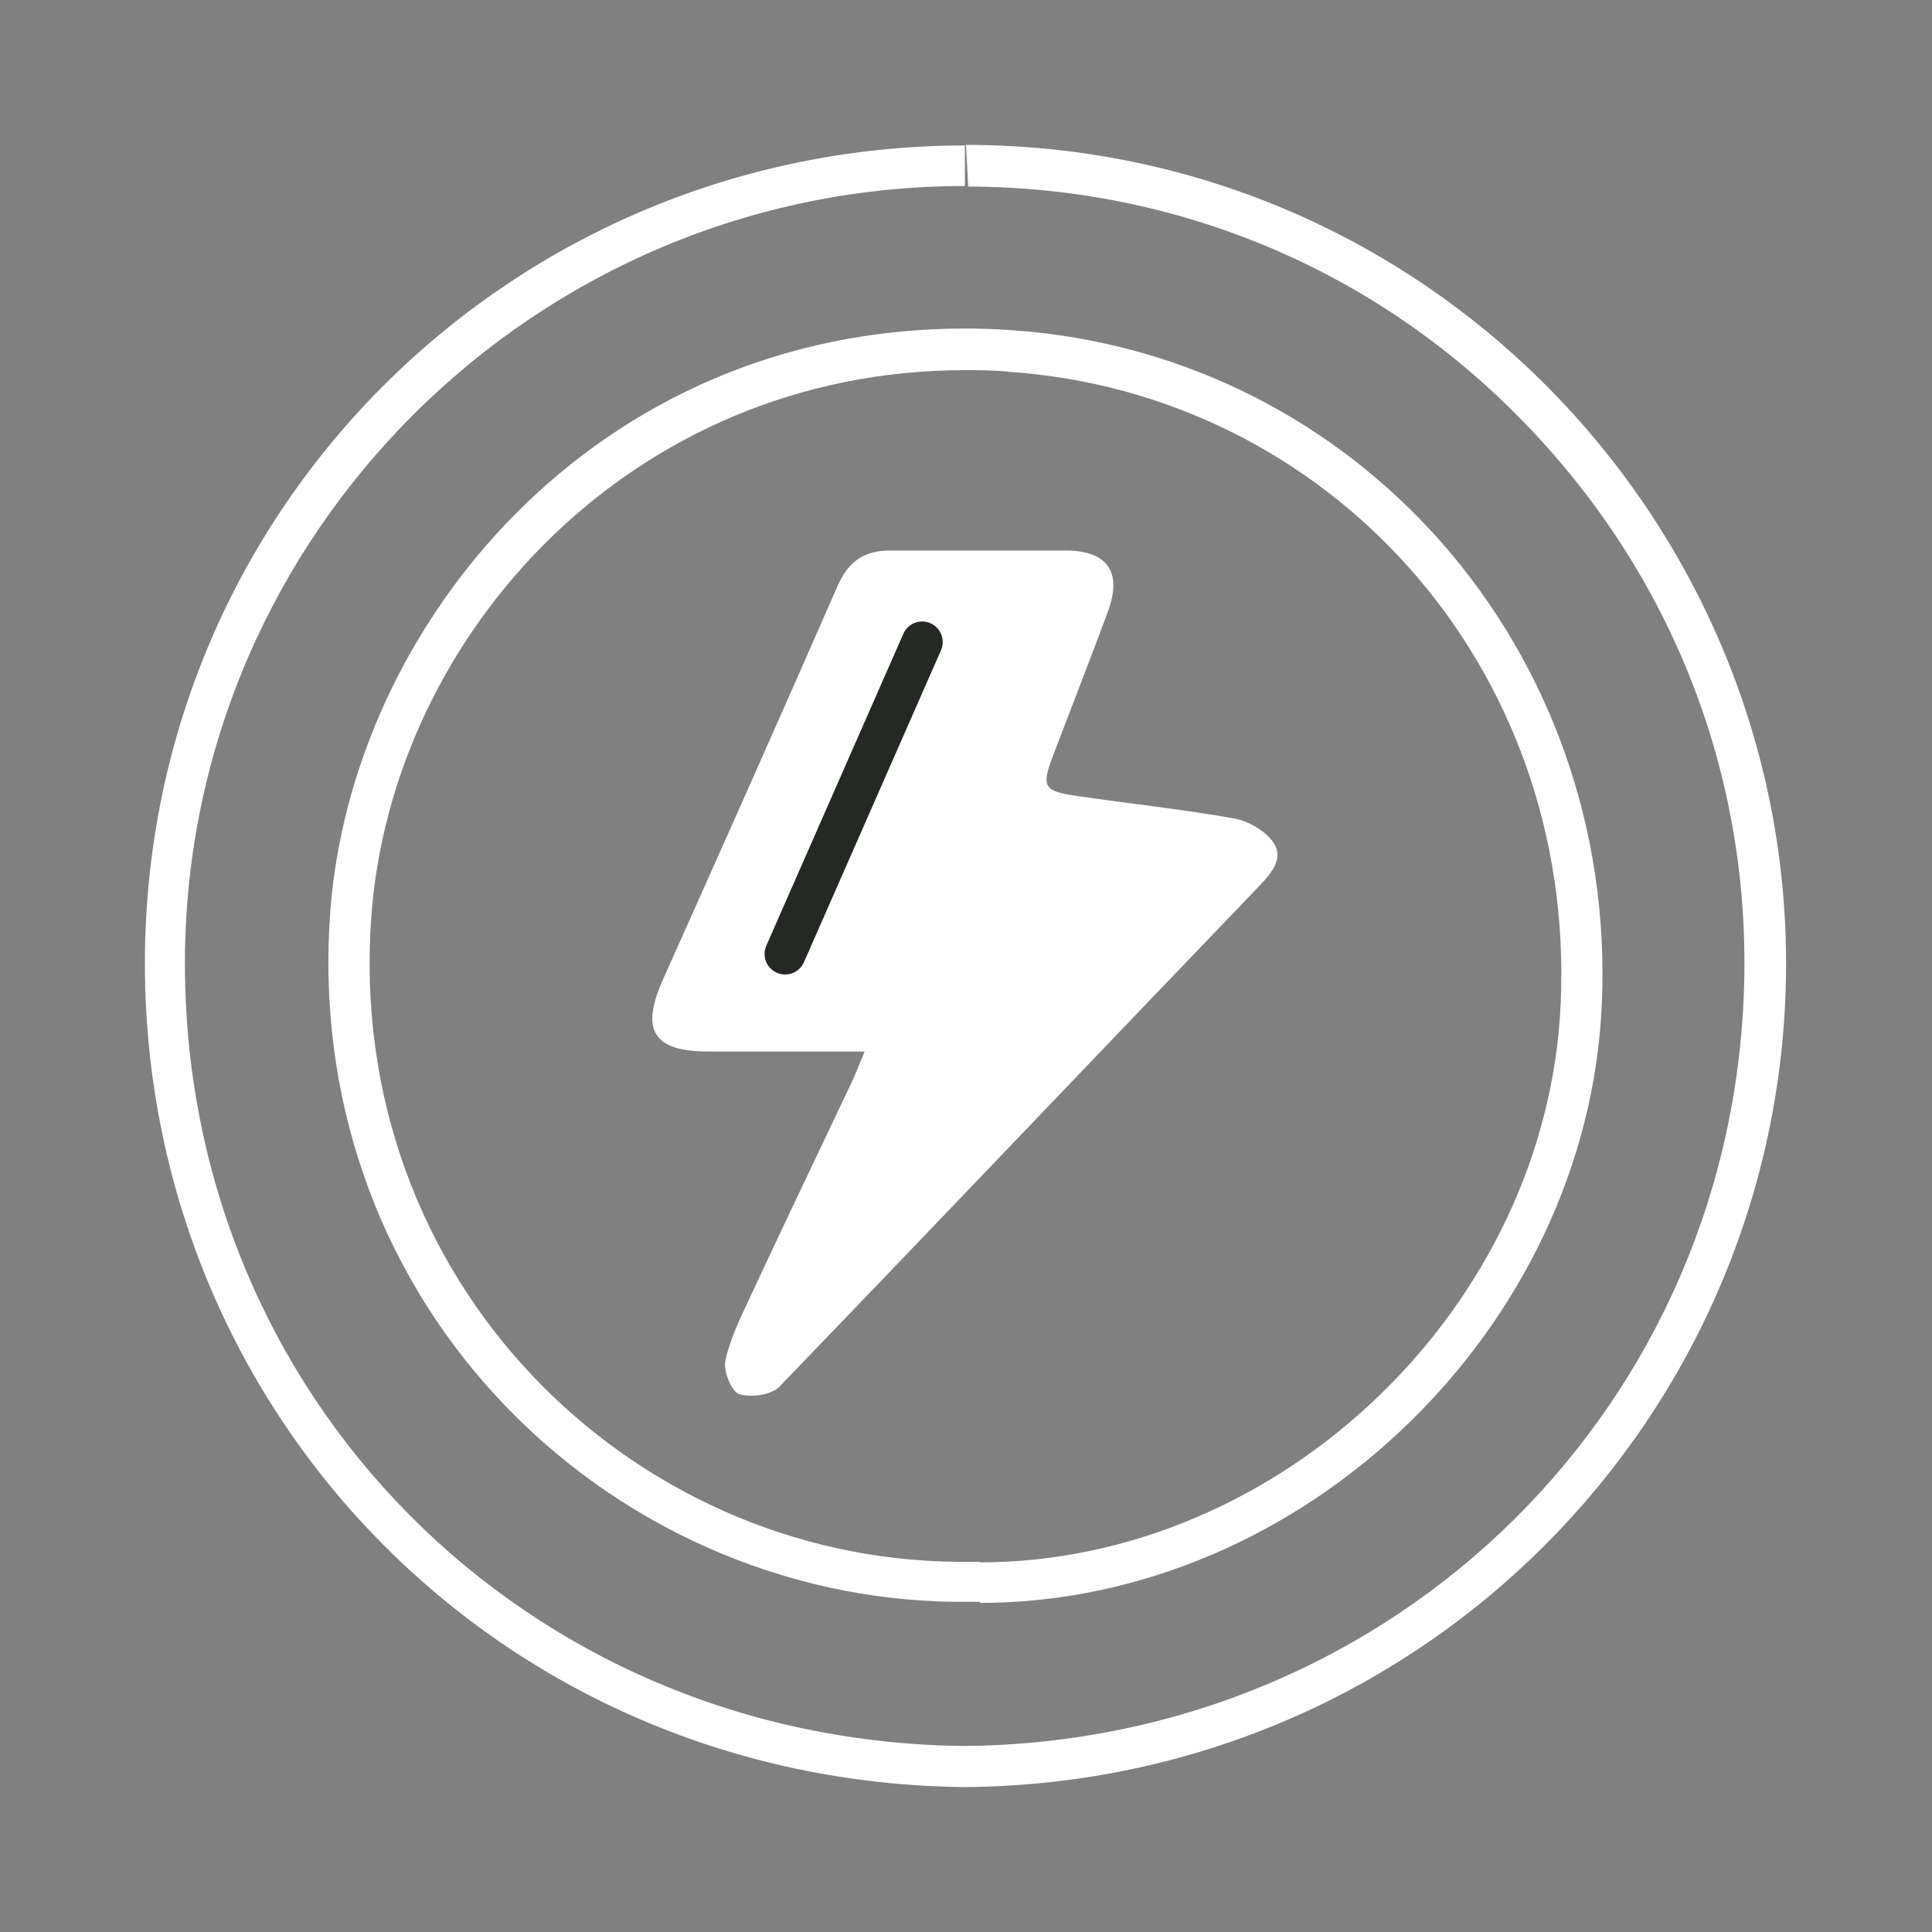 <svg xmlns="http://www.w3.org/2000/svg" fill="none" viewBox="0 0 100 100" height="100" width="100">
<rect x="0" y="0" width="100" height="100" fill="#808080" stroke="none"/>
<path fill="white" d="M50.001 7.528L50.114 9.656C60.952 9.685 71.109 13.94 78.684 21.657C86.316 29.402 90.43 39.588 90.288 50.369C90.004 72.612 72.272 90.174 49.916 90.372C27.19 90.145 9.458 72.243 9.572 49.66C9.685 27.587 27.786 9.628 49.944 9.628V7.5L50.001 7.528ZM50.71 82.967C67.421 82.967 82.174 68.782 82.911 51.958C83.706 33.658 70.286 18.338 52.384 17.09C51.561 17.033 50.738 17.004 49.944 17.004C30.765 17.004 18.168 32.382 17.09 47.248C16.409 56.639 19.473 65.547 25.715 72.3C31.871 78.967 40.553 82.825 49.462 82.91C49.887 82.91 50.313 82.91 50.738 82.91M50.001 7.528C26.651 7.528 7.614 26.14 7.501 49.66C7.387 73.037 25.828 92.245 49.944 92.5C73.691 92.301 92.16 73.264 92.444 50.397C92.728 27.246 74.059 7.585 50.142 7.5H50.001M50.71 80.839C50.313 80.839 49.915 80.839 49.547 80.839C32.609 80.698 17.856 66.313 19.218 47.447C20.296 32.779 32.751 19.16 49.944 19.16C50.71 19.16 51.476 19.16 52.242 19.246C68.669 20.381 81.549 34.339 80.783 51.901C80.102 67.675 66.257 80.868 50.71 80.868"></path>
<path fill="white" d="M38.936 71.193C38.794 71.193 38.681 71.193 38.652 71.165C38.652 71.165 38.652 70.796 38.652 70.654C38.851 69.718 39.305 68.782 39.759 67.789L39.9 67.505C41.007 65.15 42.113 62.795 43.248 60.441L45.092 56.526C45.234 56.242 45.348 55.958 45.49 55.589L45.773 54.88C45.915 54.539 45.887 54.171 45.688 53.887C45.49 53.603 45.149 53.405 44.809 53.405H36.723C35.219 53.405 34.964 53.064 34.935 53.036C34.935 53.007 34.709 52.61 35.333 51.192C38.368 44.411 41.404 37.602 44.383 30.793C44.78 29.913 45.206 29.601 46.085 29.601H52.27C53.263 29.601 54.285 29.601 55.278 29.601C55.93 29.601 56.412 29.743 56.554 29.97C56.696 30.197 56.668 30.708 56.413 31.332C55.59 33.545 54.739 35.758 53.887 37.971L53.604 38.708C53.263 39.588 52.923 40.467 53.377 41.262C53.831 42.056 54.824 42.198 55.703 42.312C56.668 42.453 57.632 42.567 58.597 42.709C60.328 42.936 62.058 43.163 63.789 43.475C64.271 43.56 64.867 43.929 65.094 44.269C65.094 44.383 65.037 44.581 64.498 45.149L56.327 53.688C50.767 59.505 45.234 65.321 39.645 71.08C39.588 71.137 39.305 71.222 38.936 71.222"></path>
<path fill="white" d="M52.213 30.623C53.235 30.623 54.228 30.623 55.249 30.623C55.362 30.623 55.448 30.623 55.504 30.623C55.504 30.708 55.448 30.793 55.419 30.906C54.625 33.062 53.802 35.19 52.979 37.346L52.611 38.283C52.242 39.219 51.731 40.524 52.469 41.744C53.178 42.964 54.568 43.163 55.561 43.304C56.526 43.446 57.49 43.588 58.455 43.702C60.157 43.929 61.916 44.156 63.59 44.468C60.952 47.248 58.285 50 55.646 52.781C50.624 58.057 45.575 63.306 40.524 68.555C40.581 68.441 40.638 68.328 40.695 68.214L40.836 67.902C41.943 65.519 43.078 63.108 44.241 60.724L46.057 56.923C46.199 56.639 46.312 56.327 46.482 55.93L46.766 55.249C47.05 54.596 46.965 53.83 46.568 53.263C46.17 52.667 45.518 52.327 44.809 52.327H36.723C36.439 52.327 36.212 52.327 36.042 52.298C36.099 52.128 36.184 51.901 36.297 51.617C39.56 44.326 42.482 37.772 45.347 31.19C45.575 30.651 45.66 30.651 46.085 30.651H49.291H52.213V30.623ZM52.213 28.495C50.256 28.495 48.298 28.495 46.34 28.495H46.057C44.752 28.495 43.929 29.034 43.361 30.311C40.383 37.12 37.347 43.929 34.311 50.709C33.148 53.319 33.8 54.426 36.666 54.426C37.687 54.426 38.68 54.426 39.73 54.426H44.752C44.44 55.192 44.269 55.618 44.071 56.043C42.34 59.703 40.581 63.363 38.879 67.023C38.368 68.129 37.801 69.236 37.545 70.427C37.432 70.966 37.858 72.016 38.255 72.158C38.425 72.215 38.652 72.243 38.879 72.243C39.446 72.243 40.071 72.073 40.354 71.761C48.667 63.136 56.923 54.454 65.207 45.83C65.832 45.177 66.456 44.411 65.917 43.617C65.519 43.021 64.64 42.51 63.902 42.368C61.207 41.886 58.483 41.602 55.788 41.205C53.972 40.95 53.887 40.723 54.54 39.02C55.476 36.552 56.441 34.112 57.349 31.644C58.086 29.63 57.349 28.523 55.221 28.495C54.199 28.495 53.178 28.495 52.157 28.495"></path>
<path fill="#252825" d="M48.159 32.258C48.697 32.495 48.942 33.122 48.705 33.66L41.612 49.804C41.376 50.342 40.748 50.586 40.21 50.35C39.672 50.113 39.428 49.486 39.664 48.948L46.757 32.804C46.993 32.267 47.621 32.022 48.159 32.258Z" clip-rule="evenodd" fill-rule="evenodd"></path>
</svg>
